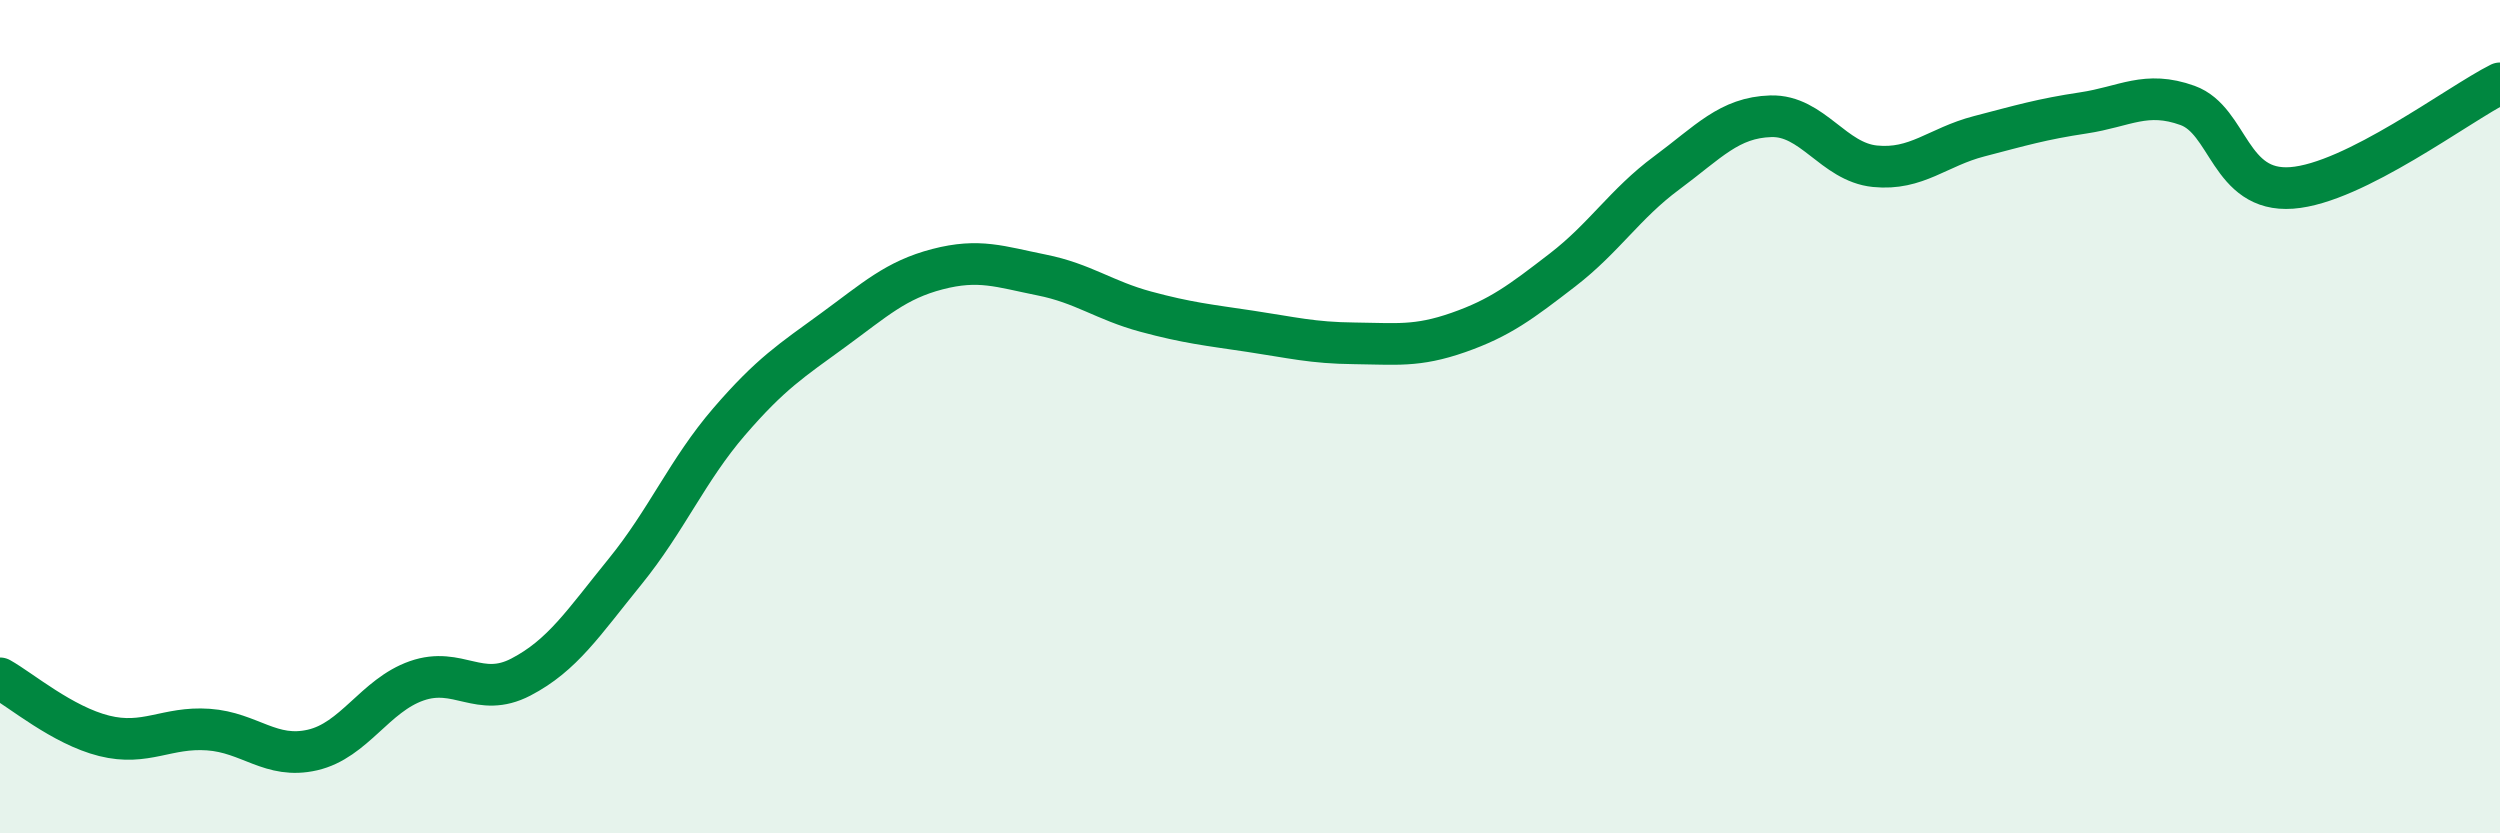 
    <svg width="60" height="20" viewBox="0 0 60 20" xmlns="http://www.w3.org/2000/svg">
      <path
        d="M 0,16.28 C 0.5,16.56 1.5,17.41 2.5,17.66 C 3.5,17.91 4,17.44 5,17.51 C 6,17.58 6.5,18.23 7.5,18 C 8.5,17.77 9,16.69 10,16.34 C 11,15.99 11.5,16.77 12.5,16.25 C 13.5,15.73 14,14.95 15,13.72 C 16,12.49 16.5,11.28 17.5,10.12 C 18.5,8.96 19,8.65 20,7.92 C 21,7.19 21.5,6.72 22.5,6.46 C 23.5,6.2 24,6.4 25,6.6 C 26,6.8 26.5,7.21 27.5,7.48 C 28.5,7.75 29,7.8 30,7.95 C 31,8.1 31.5,8.23 32.5,8.24 C 33.5,8.25 34,8.33 35,7.98 C 36,7.63 36.5,7.25 37.5,6.48 C 38.5,5.71 39,4.89 40,4.15 C 41,3.41 41.5,2.82 42.5,2.79 C 43.5,2.76 44,3.89 45,3.99 C 46,4.09 46.5,3.53 47.5,3.27 C 48.5,3.01 49,2.86 50,2.71 C 51,2.56 51.5,2.17 52.5,2.53 C 53.5,2.89 53.5,4.62 55,4.51 C 56.5,4.4 59,2.5 60,2L60 20L0 20Z"
        fill="#008740"
        opacity="0.1"
        stroke-linecap="round"
        stroke-linejoin="round"
      />
      <path
        d="M 0,16.28 C 0.5,16.56 1.5,17.41 2.5,17.66 C 3.5,17.91 4,17.44 5,17.51 C 6,17.58 6.5,18.23 7.5,18 C 8.5,17.77 9,16.69 10,16.34 C 11,15.99 11.5,16.77 12.5,16.25 C 13.5,15.73 14,14.95 15,13.72 C 16,12.49 16.5,11.28 17.5,10.12 C 18.5,8.96 19,8.65 20,7.92 C 21,7.19 21.5,6.72 22.5,6.46 C 23.5,6.2 24,6.4 25,6.6 C 26,6.8 26.5,7.21 27.5,7.48 C 28.5,7.75 29,7.8 30,7.95 C 31,8.1 31.5,8.23 32.5,8.24 C 33.5,8.25 34,8.33 35,7.98 C 36,7.63 36.5,7.25 37.5,6.48 C 38.5,5.71 39,4.89 40,4.15 C 41,3.41 41.5,2.82 42.5,2.79 C 43.5,2.76 44,3.89 45,3.99 C 46,4.09 46.5,3.53 47.5,3.27 C 48.5,3.01 49,2.86 50,2.71 C 51,2.56 51.5,2.17 52.5,2.53 C 53.5,2.89 53.5,4.62 55,4.51 C 56.5,4.4 59,2.5 60,2"
        stroke="#008740"
        stroke-width="1"
        fill="none"
        stroke-linecap="round"
        stroke-linejoin="round"
      />
    </svg>
  